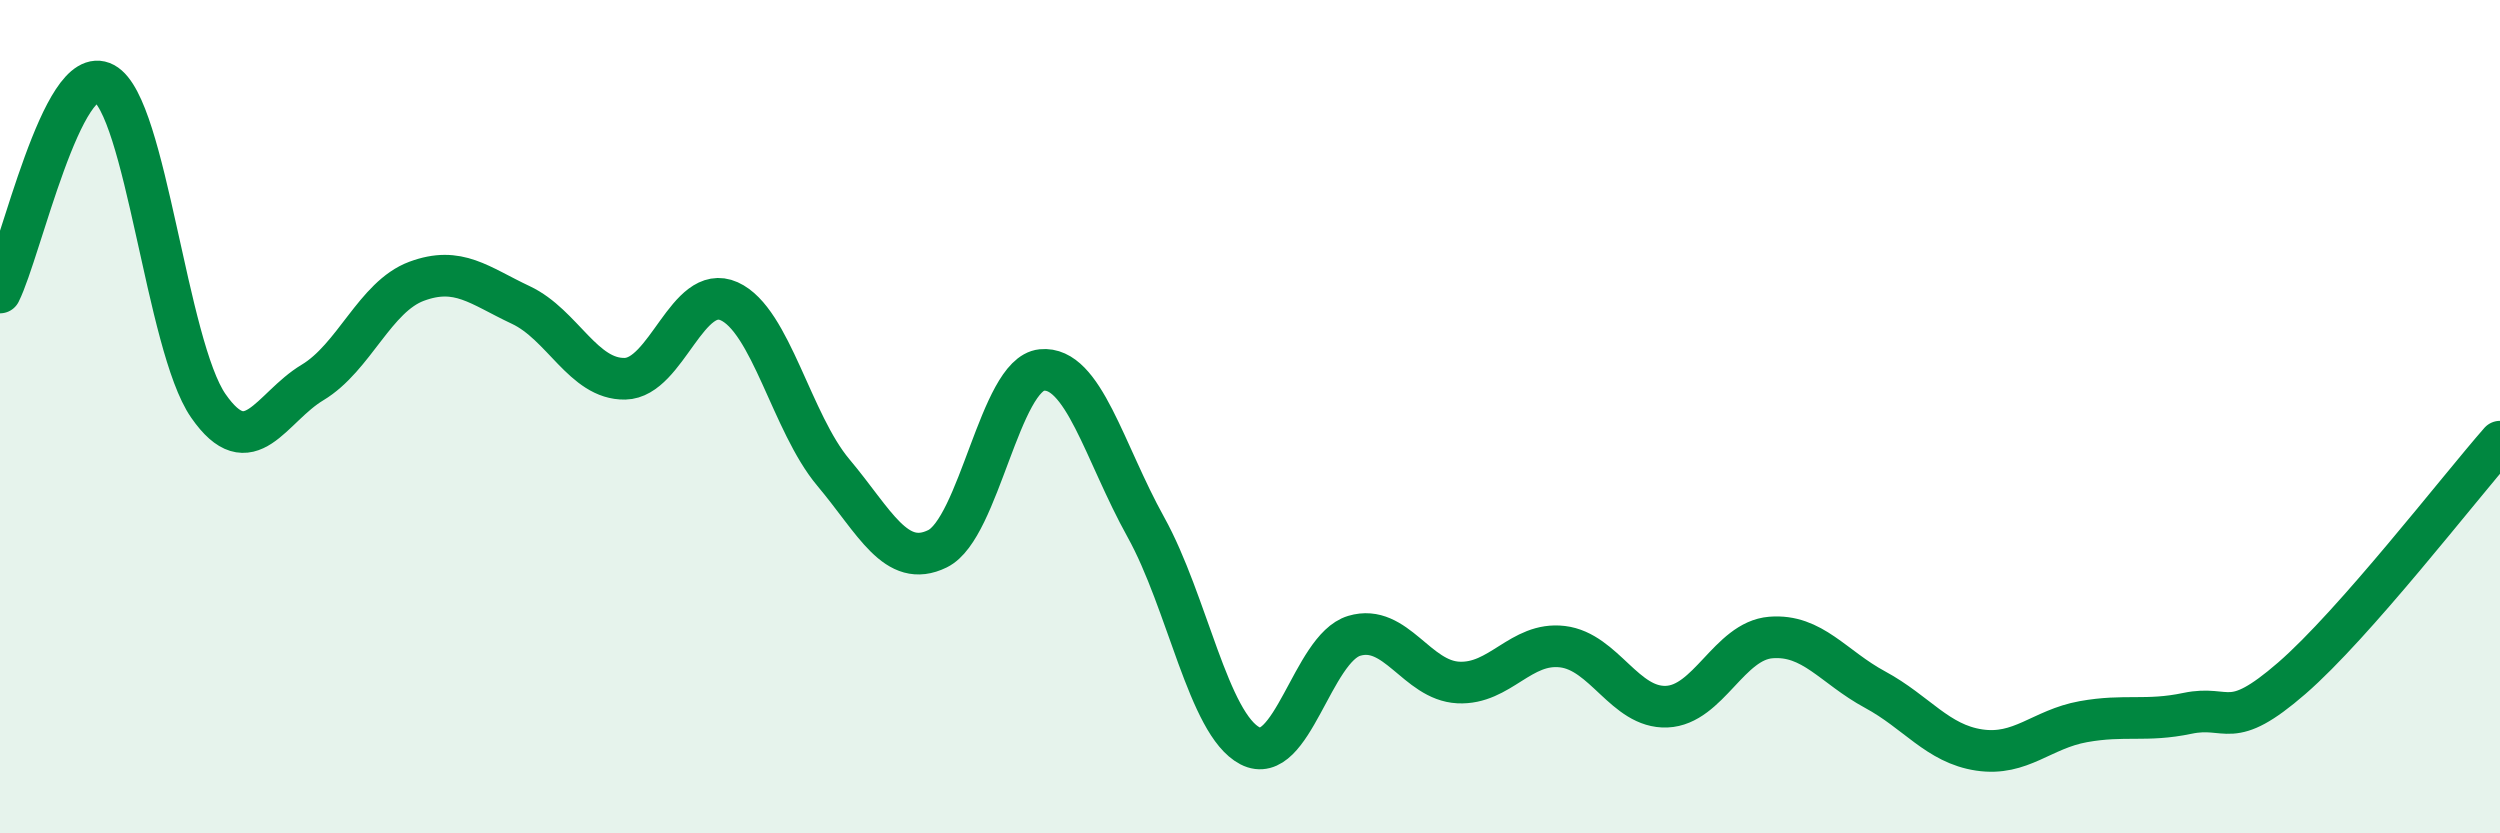 
    <svg width="60" height="20" viewBox="0 0 60 20" xmlns="http://www.w3.org/2000/svg">
      <path
        d="M 0,7.02 C 0.5,6.02 1.5,1.46 2.5,2 C 3.5,2.54 4,8.3 5,9.74 C 6,11.18 6.5,9.78 7.5,9.18 C 8.5,8.58 9,7.12 10,6.75 C 11,6.38 11.5,6.85 12.5,7.32 C 13.5,7.79 14,9.11 15,9.09 C 16,9.07 16.5,6.78 17.5,7.23 C 18.5,7.68 19,10.15 20,11.34 C 21,12.53 21.5,13.66 22.5,13.17 C 23.5,12.68 24,8.98 25,8.88 C 26,8.78 26.5,10.85 27.5,12.65 C 28.5,14.45 29,17.38 30,17.9 C 31,18.42 31.5,15.56 32.5,15.26 C 33.5,14.96 34,16.33 35,16.38 C 36,16.43 36.5,15.4 37.5,15.52 C 38.5,15.64 39,17 40,16.96 C 41,16.92 41.5,15.38 42.5,15.3 C 43.5,15.22 44,16.01 45,16.55 C 46,17.09 46.5,17.85 47.5,18 C 48.5,18.15 49,17.5 50,17.32 C 51,17.14 51.5,17.33 52.5,17.12 C 53.5,16.91 53.5,17.58 55,16.28 C 56.5,14.98 59,11.74 60,10.6L60 20L0 20Z"
        fill="#008740"
        opacity="0.1"
        stroke-linecap="round"
        stroke-linejoin="round"
      />
      <path
        d="M 0,7.02 C 0.5,6.02 1.5,1.46 2.5,2 C 3.5,2.54 4,8.3 5,9.74 C 6,11.18 6.5,9.78 7.5,9.18 C 8.5,8.58 9,7.12 10,6.75 C 11,6.38 11.5,6.85 12.5,7.32 C 13.5,7.79 14,9.11 15,9.09 C 16,9.07 16.5,6.78 17.5,7.23 C 18.5,7.68 19,10.15 20,11.34 C 21,12.53 21.5,13.66 22.5,13.17 C 23.5,12.68 24,8.98 25,8.88 C 26,8.78 26.5,10.85 27.5,12.65 C 28.5,14.45 29,17.38 30,17.9 C 31,18.42 31.5,15.56 32.5,15.26 C 33.5,14.96 34,16.33 35,16.38 C 36,16.43 36.5,15.4 37.5,15.52 C 38.5,15.64 39,17 40,16.96 C 41,16.92 41.5,15.38 42.5,15.3 C 43.5,15.22 44,16.01 45,16.55 C 46,17.09 46.5,17.85 47.5,18 C 48.5,18.15 49,17.5 50,17.32 C 51,17.14 51.5,17.33 52.5,17.12 C 53.5,16.91 53.5,17.58 55,16.28 C 56.5,14.98 59,11.74 60,10.6"
        stroke="#008740"
        stroke-width="1"
        fill="none"
        stroke-linecap="round"
        stroke-linejoin="round"
      />
    </svg>
  
